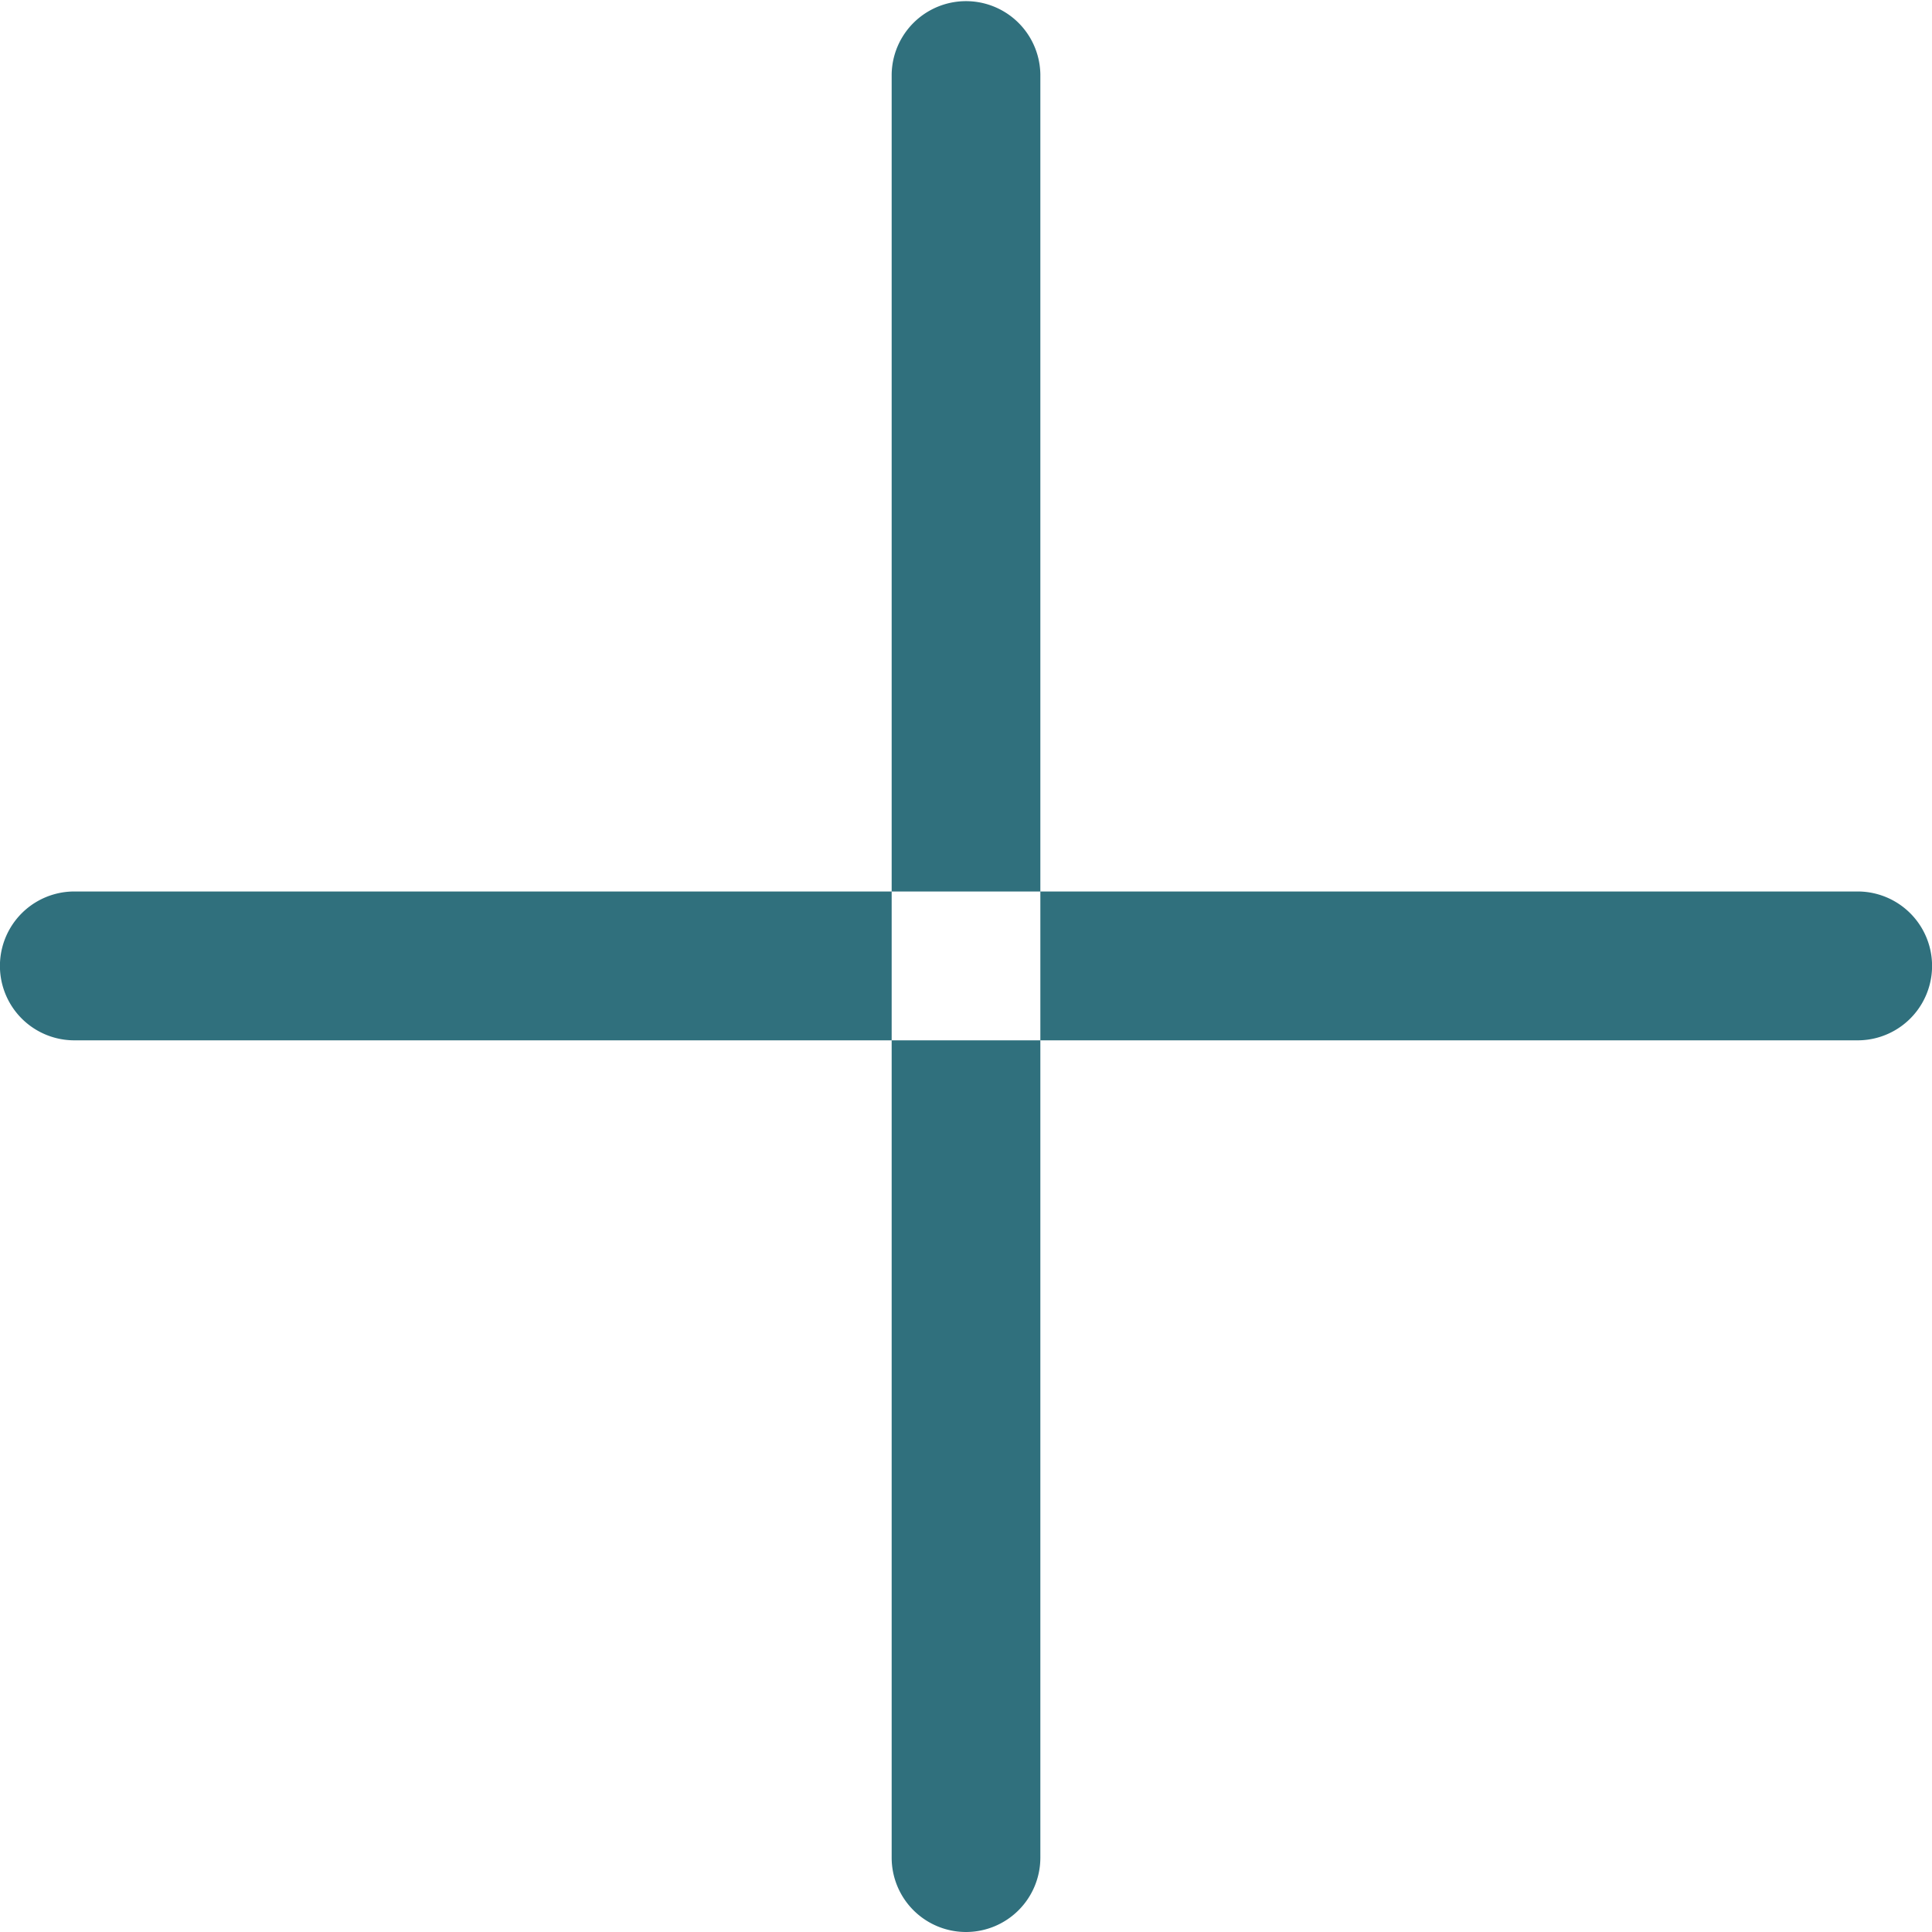 <svg xmlns="http://www.w3.org/2000/svg" width="105" height="105" viewBox="0 0 105 105">
  <defs>
    <style>
      .cls-1 {
        fill: #30707d;
        fill-rule: evenodd;
      }
    </style>
  </defs>
  <path id="Icon" class="cls-1" d="M538.5,1062a4.041,4.041,0,0,1-4.04-4.04V961.04a4.041,4.041,0,0,1,8.081,0v96.92A4.042,4.042,0,0,1,538.5,1062Zm48.459-48.46H490.041a4.045,4.045,0,0,1,0-8.09h96.918A4.045,4.045,0,0,1,586.959,1013.54Z" transform="translate(-486 -957)"/>
</svg>
